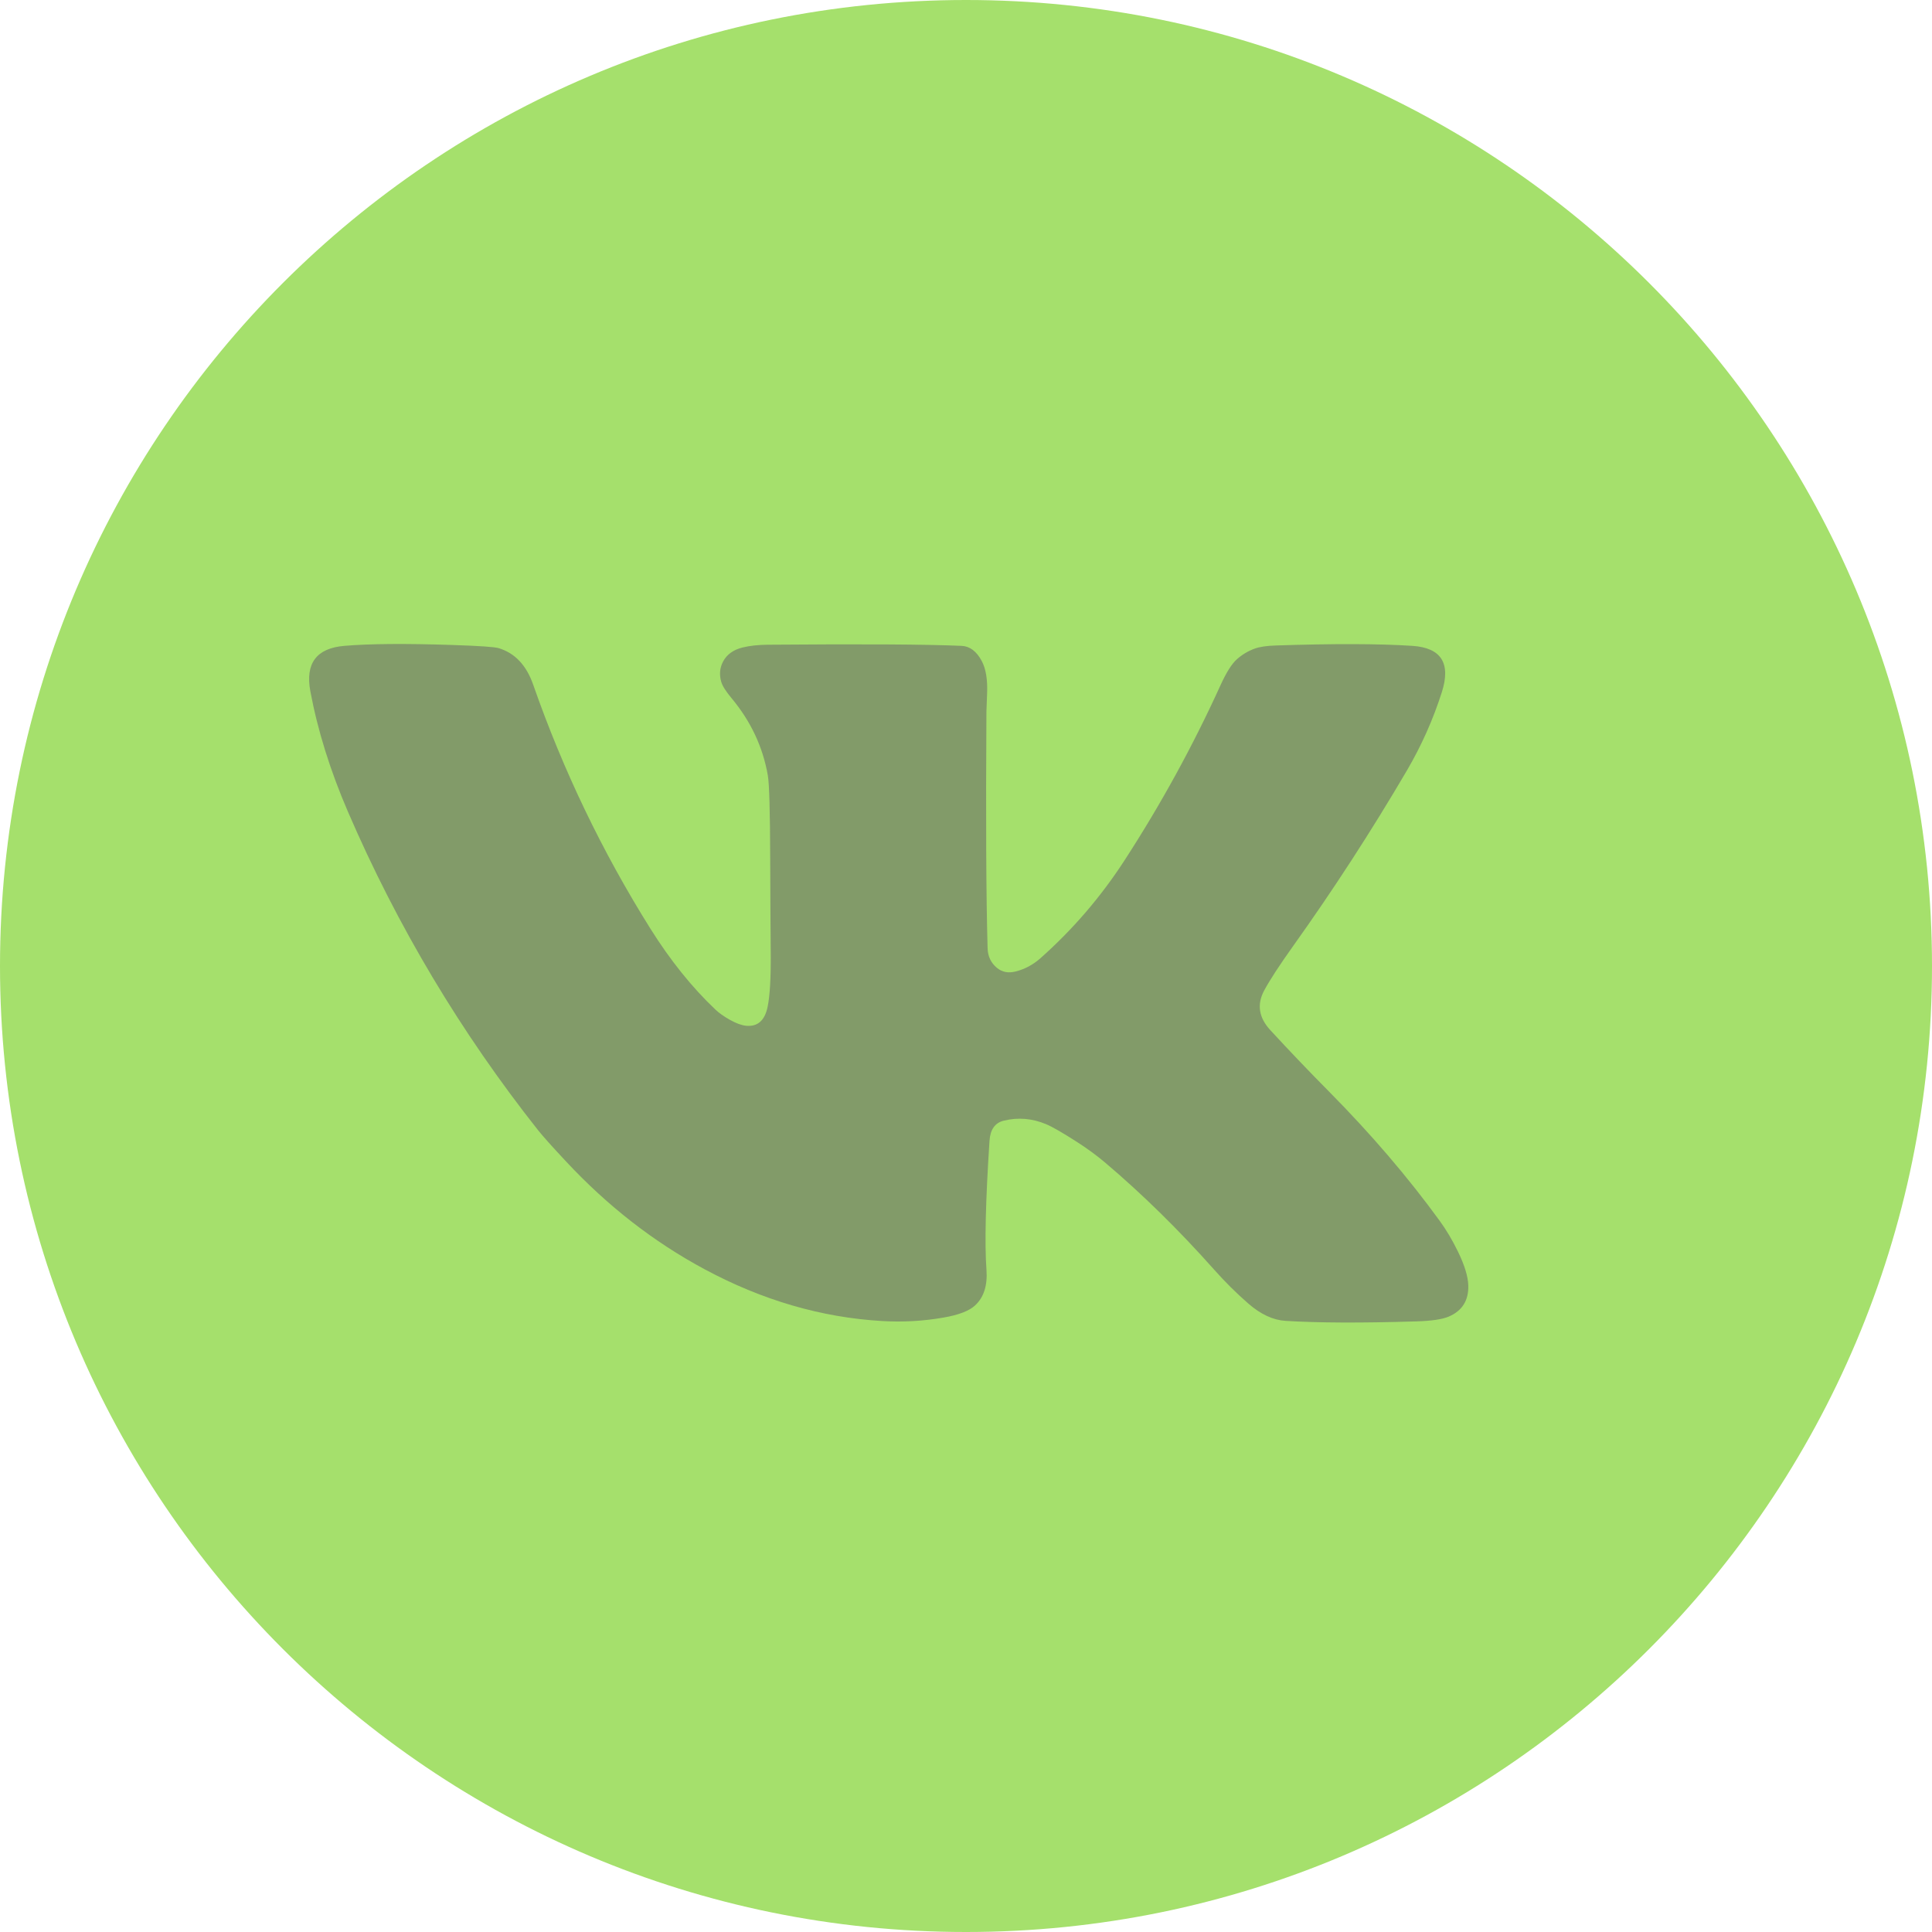 <?xml version="1.0" encoding="UTF-8"?> <svg xmlns="http://www.w3.org/2000/svg" width="150" height="150" viewBox="0 0 150 150" fill="none"> <path d="M75 150C116.421 150 150 116.421 150 75C150 33.579 116.421 0 75 0C33.579 0 0 33.579 0 75C0 116.421 33.579 150 75 150Z" fill="#A5E06C"></path> <path opacity="0.6" d="M43.946 90.174C42.86 89.011 42.14 88.207 41.786 87.761C35.781 80.171 30.86 71.932 27.024 63.045C25.638 59.835 24.662 56.707 24.094 53.661C23.693 51.499 24.573 50.327 26.732 50.144C28.69 49.978 31.492 49.955 35.138 50.077C37.204 50.145 38.394 50.226 38.708 50.32C39.97 50.697 40.866 51.642 41.395 53.155C43.722 59.814 46.756 66.13 50.498 72.102C52.043 74.567 53.728 76.663 55.552 78.391C55.824 78.649 56.196 78.912 56.667 79.179C57.153 79.451 57.574 79.605 57.93 79.64C58.821 79.724 59.377 79.235 59.597 78.173C59.776 77.312 59.856 75.913 59.84 73.974C59.819 71.532 59.805 69.092 59.798 66.651C59.788 63 59.727 60.852 59.615 60.207C59.23 57.998 58.292 55.999 56.801 54.21C56.358 53.68 56.091 53.258 55.999 52.944C55.835 52.381 55.881 51.856 56.136 51.368C56.427 50.815 56.932 50.449 57.652 50.271C58.199 50.135 58.854 50.063 59.618 50.056C66.897 49.995 71.909 50.025 74.655 50.144C75.292 50.172 75.813 50.56 76.216 51.308C76.542 51.913 76.683 52.758 76.638 53.841C76.603 54.755 76.586 55.222 76.586 55.241C76.534 63.565 76.564 69.692 76.677 73.622C76.696 74.255 76.939 74.764 77.405 75.148C77.806 75.479 78.293 75.57 78.865 75.423C79.575 75.242 80.216 74.897 80.789 74.388C83.298 72.159 85.467 69.634 87.296 66.816C90.126 62.457 92.616 57.914 94.766 53.187C95.207 52.218 95.623 51.556 96.015 51.199C96.427 50.827 96.9 50.544 97.432 50.352C97.81 50.218 98.343 50.139 99.033 50.116C103.528 49.966 107.067 49.975 109.651 50.144C111.898 50.292 112.661 51.494 111.941 53.749C111.263 55.871 110.36 57.895 109.233 59.82C106.482 64.51 103.528 69.067 100.369 73.492C99.328 74.953 98.589 76.087 98.153 76.896C97.569 77.98 97.729 79.009 98.632 79.984C100.121 81.6 101.639 83.189 103.186 84.75C106.441 88.038 109.306 91.385 111.783 94.792C112.294 95.493 112.765 96.288 113.197 97.177C113.71 98.23 113.977 99.104 113.998 99.801C114.031 100.964 113.527 101.769 112.486 102.217C111.987 102.433 111.135 102.558 109.933 102.593C105.702 102.722 102.326 102.708 99.803 102.551C98.839 102.49 97.879 102.043 96.922 101.211C95.984 100.393 95.102 99.517 94.274 98.584C91.53 95.498 88.706 92.724 85.801 90.262C85.144 89.706 84.406 89.166 83.585 88.64C82.473 87.928 81.683 87.474 81.214 87.279C80.133 86.827 79.038 86.736 77.929 87.008C77.249 87.177 76.881 87.699 76.825 88.574C76.52 93.237 76.441 96.578 76.589 98.594C76.678 99.806 76.383 100.727 75.703 101.355C75.25 101.777 74.438 102.09 73.265 102.294C71.697 102.569 70.108 102.659 68.499 102.565C63.772 102.291 59.163 100.945 54.673 98.527C50.748 96.417 47.172 93.632 43.946 90.174Z" fill="#6B6D68"></path> </svg> 